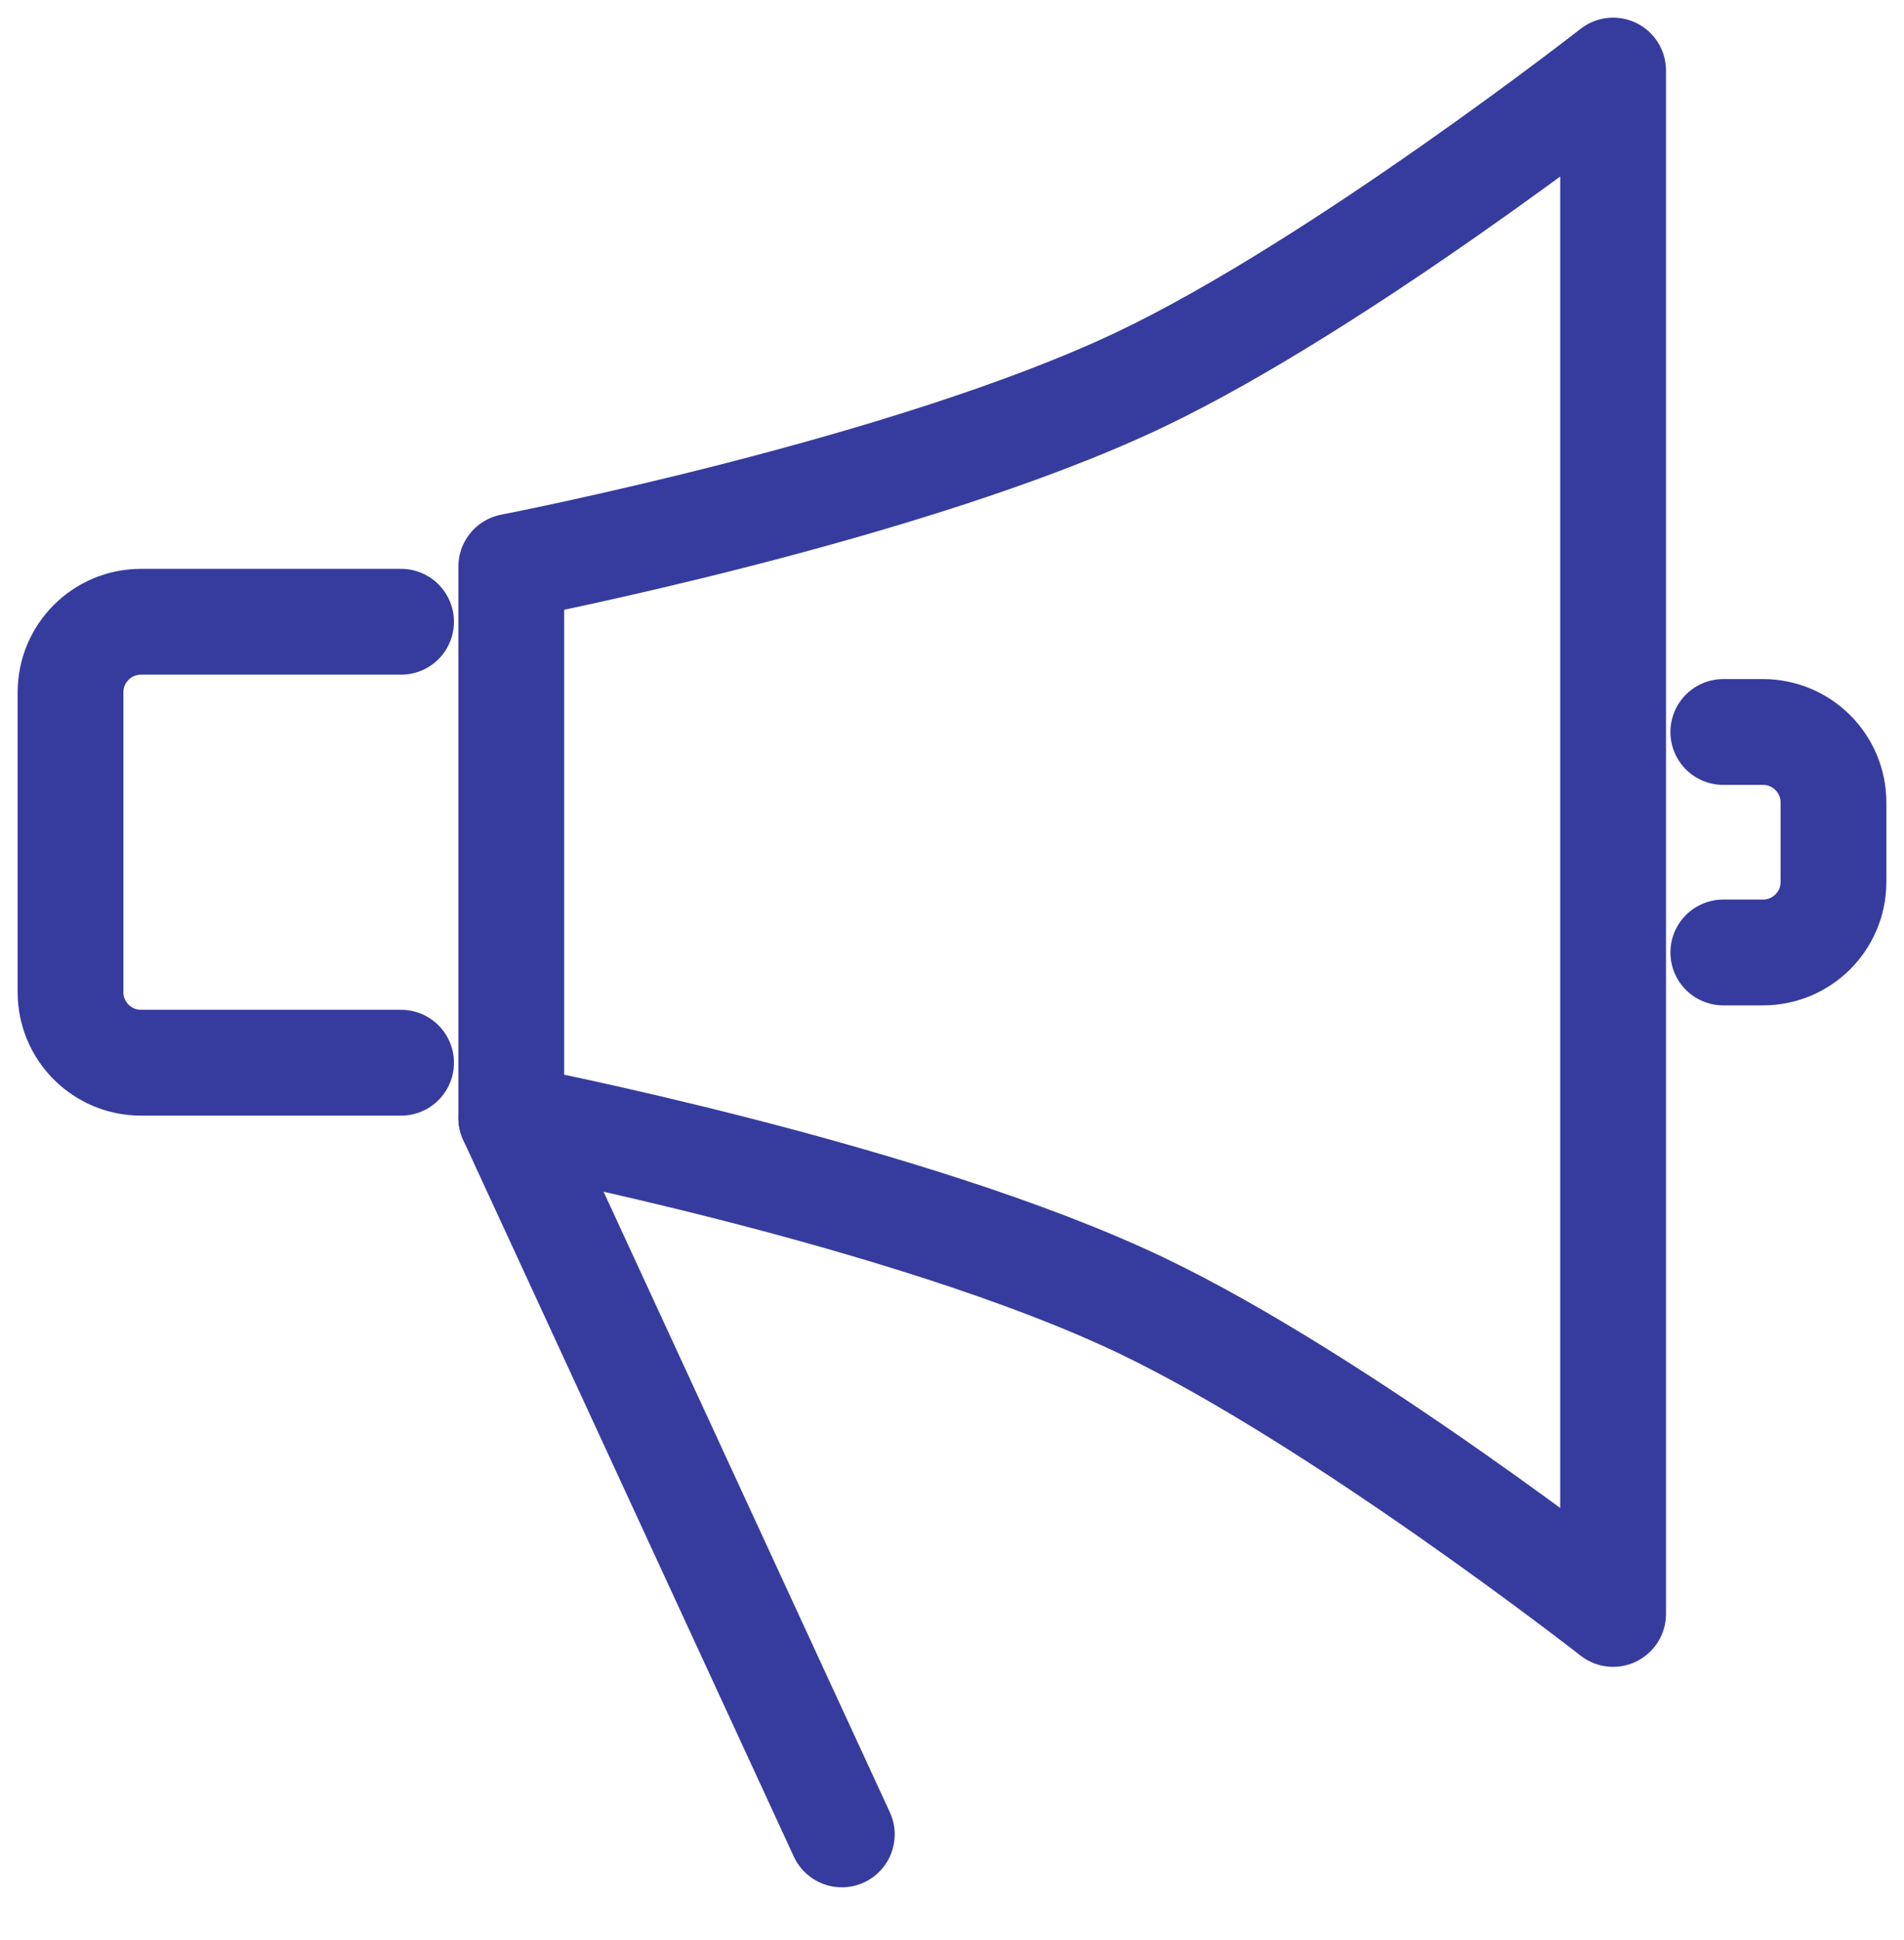 <svg width="54" height="55" viewBox="0 0 54 55" fill="none" xmlns="http://www.w3.org/2000/svg">
<path d="M45.75 2L45.75 45.75C45.75 45.75 37.996 39.689 32.357 37C25.79 33.868 14.5 31.688 14.5 31.688L14.5 16.062C14.5 16.062 25.79 13.882 32.357 10.75C37.996 8.061 45.75 2 45.75 2Z" stroke="#363C9E" stroke-width="3" stroke-linecap="round" stroke-linejoin="round"/>
<path d="M11.375 17.625H4C2.895 17.625 2 18.52 2 19.625V28.125C2 29.23 2.895 30.125 4 30.125H11.375" stroke="#363C9E" stroke-width="3" stroke-linecap="round" stroke-linejoin="round"/>
<path d="M48.875 27L50 27C51.105 27 52 26.105 52 25L52 22.75C52 21.645 51.105 20.75 50 20.75L48.875 20.75" stroke="#363C9E" stroke-width="3" stroke-linecap="round" stroke-linejoin="round"/>
<path d="M14.5 31.688L23.875 52" stroke="#363C9E" stroke-width="3" stroke-linecap="round" stroke-linejoin="round"/>
</svg>
